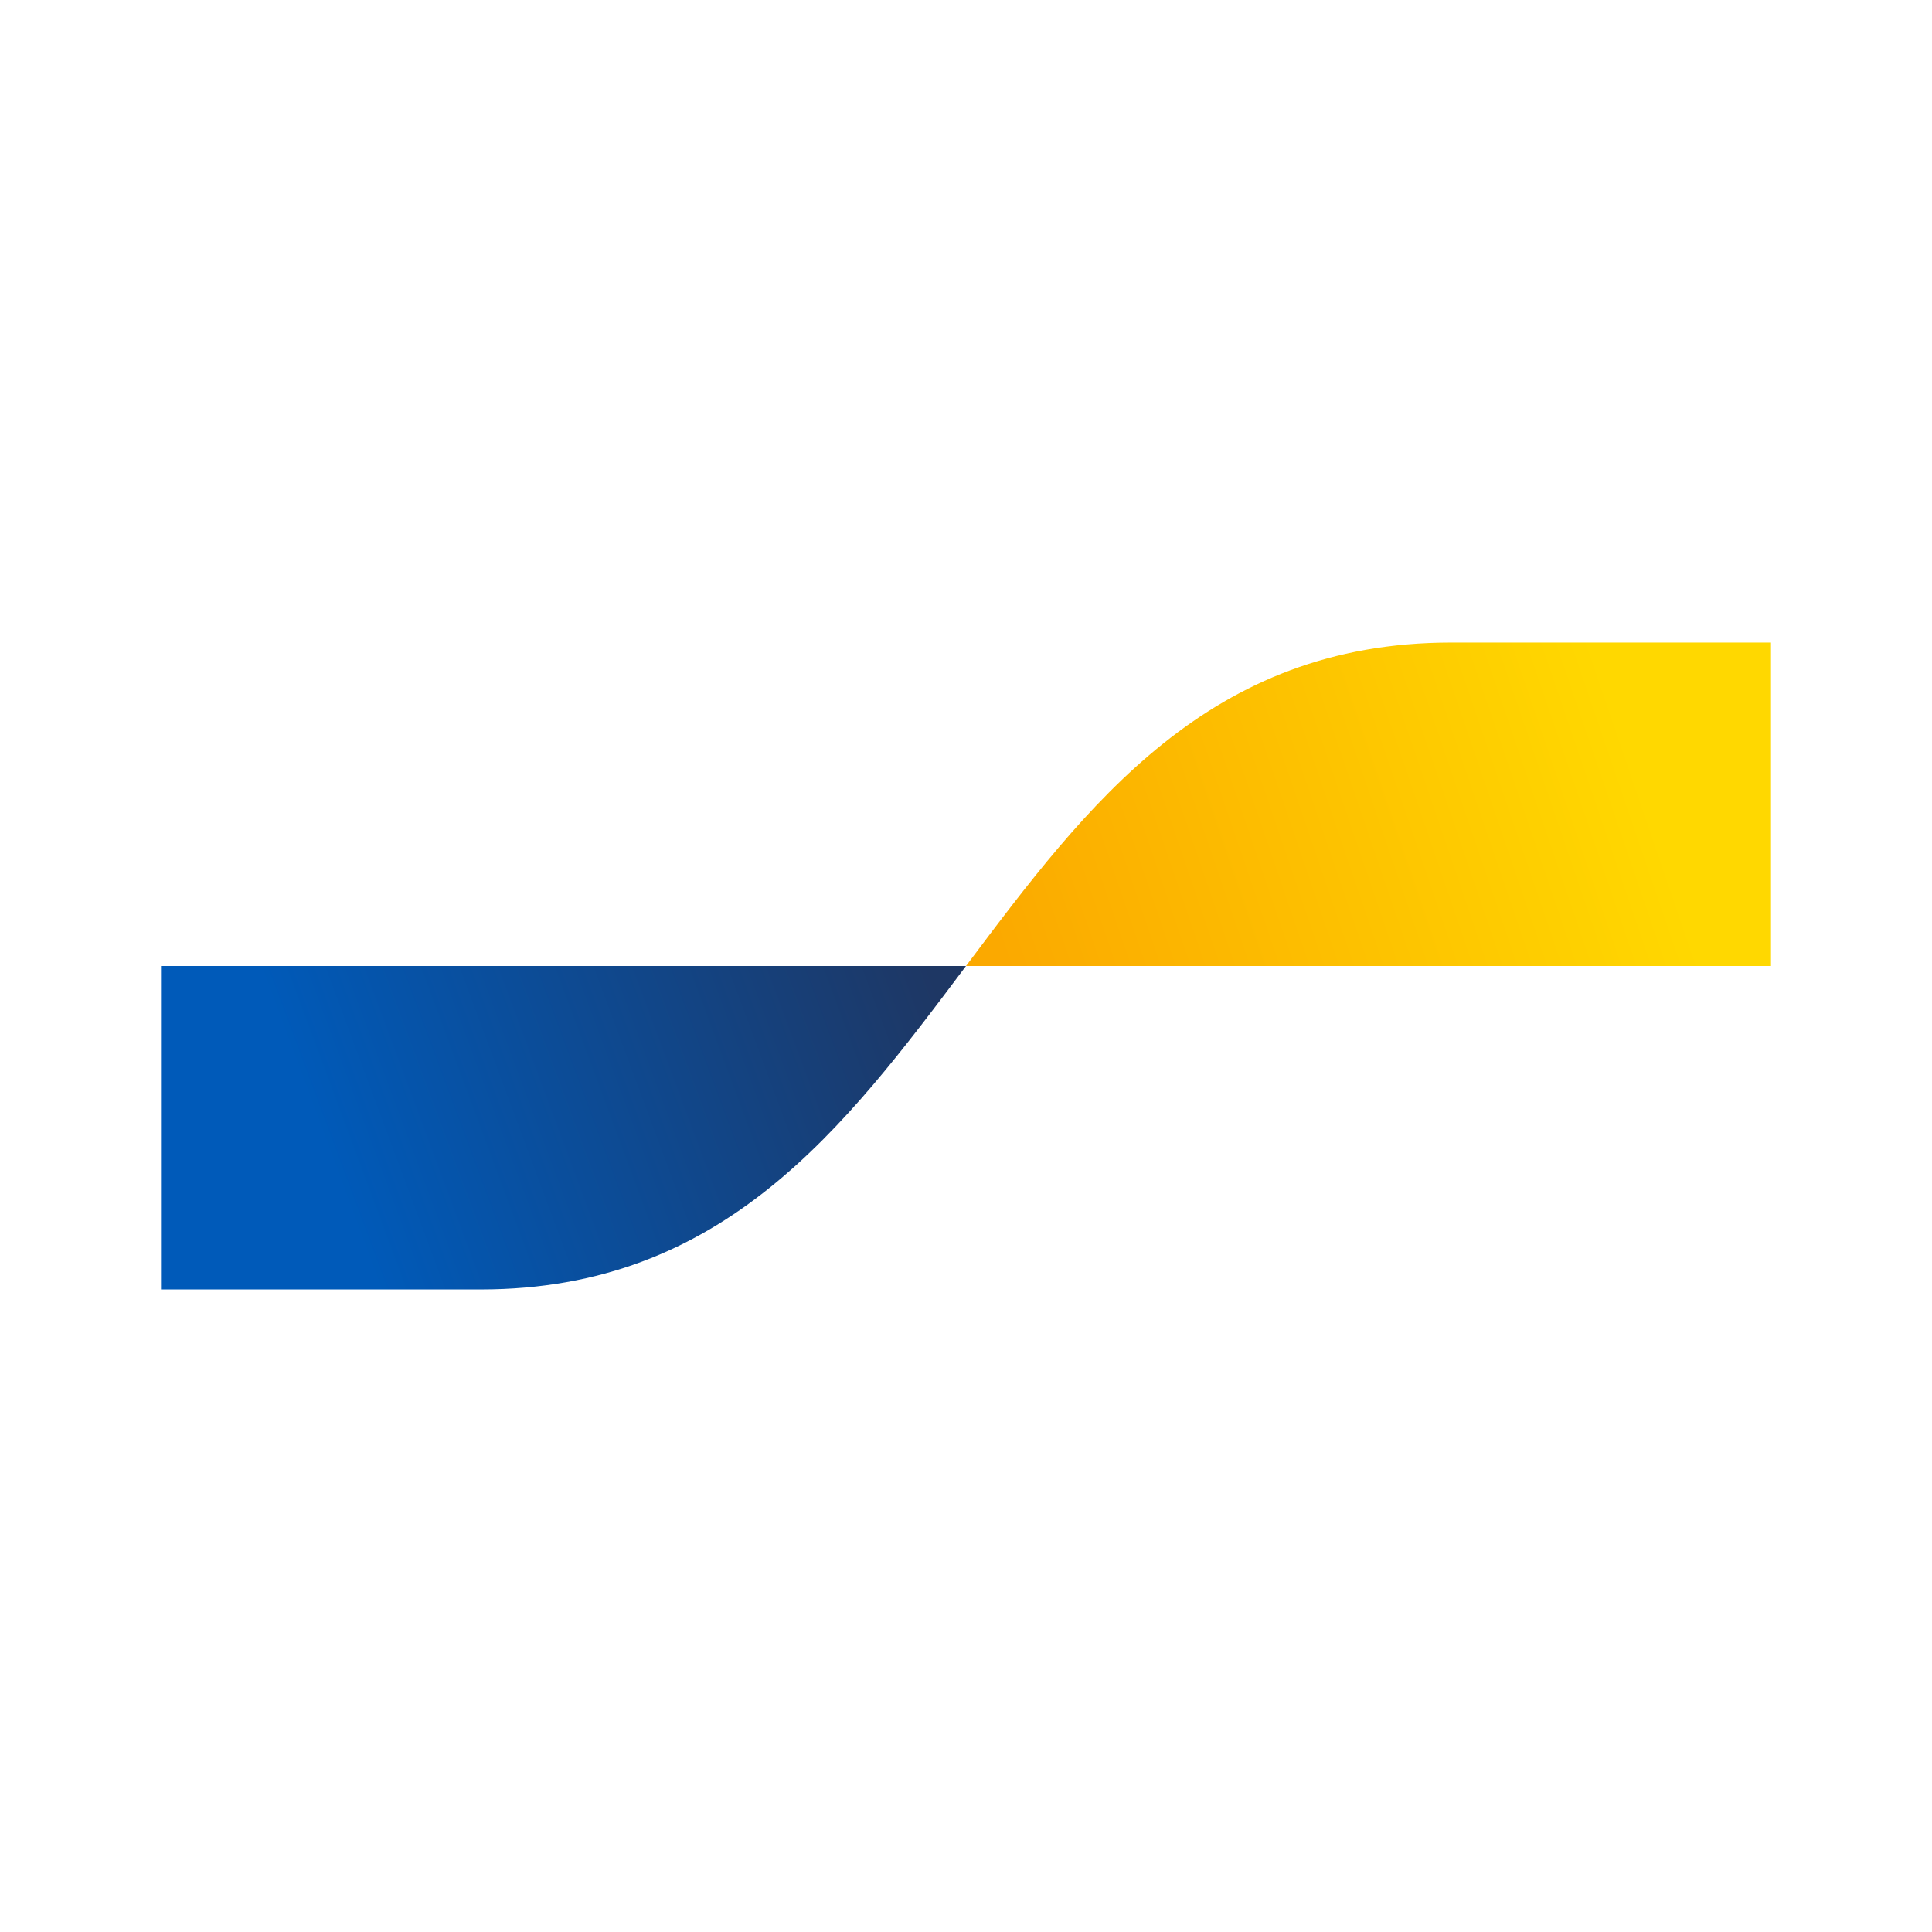 <?xml version="1.0" encoding="utf-8"?>
<svg xmlns="http://www.w3.org/2000/svg" width="24" height="24" viewBox="0 0 24 24" fill="none">
<path d="M5.973 16.018C8.986 16.018 10.493 14.009 12 12H2V16.018H5.973Z" fill="url(#paint0_linear_5156_25120)"/>
<path d="M18.027 7.982C15.014 7.982 13.507 9.991 12 12H22V7.982H18.027Z" fill="url(#paint1_linear_5156_25120)"/>
<defs>
<linearGradient id="paint0_linear_5156_25120" x1="4.023" y1="14.195" x2="11.338" y2="11.477" gradientUnits="userSpaceOnUse">
<stop stop-color="#005AB9"/>
<stop offset="1" stop-color="#1E3764"/>
</linearGradient>
<linearGradient id="paint1_linear_5156_25120" x1="12.605" y1="12.349" x2="20.373" y2="9.699" gradientUnits="userSpaceOnUse">
<stop stop-color="#FBA900"/>
<stop offset="1" stop-color="#FFD800"/>
</linearGradient>
</defs>
</svg>